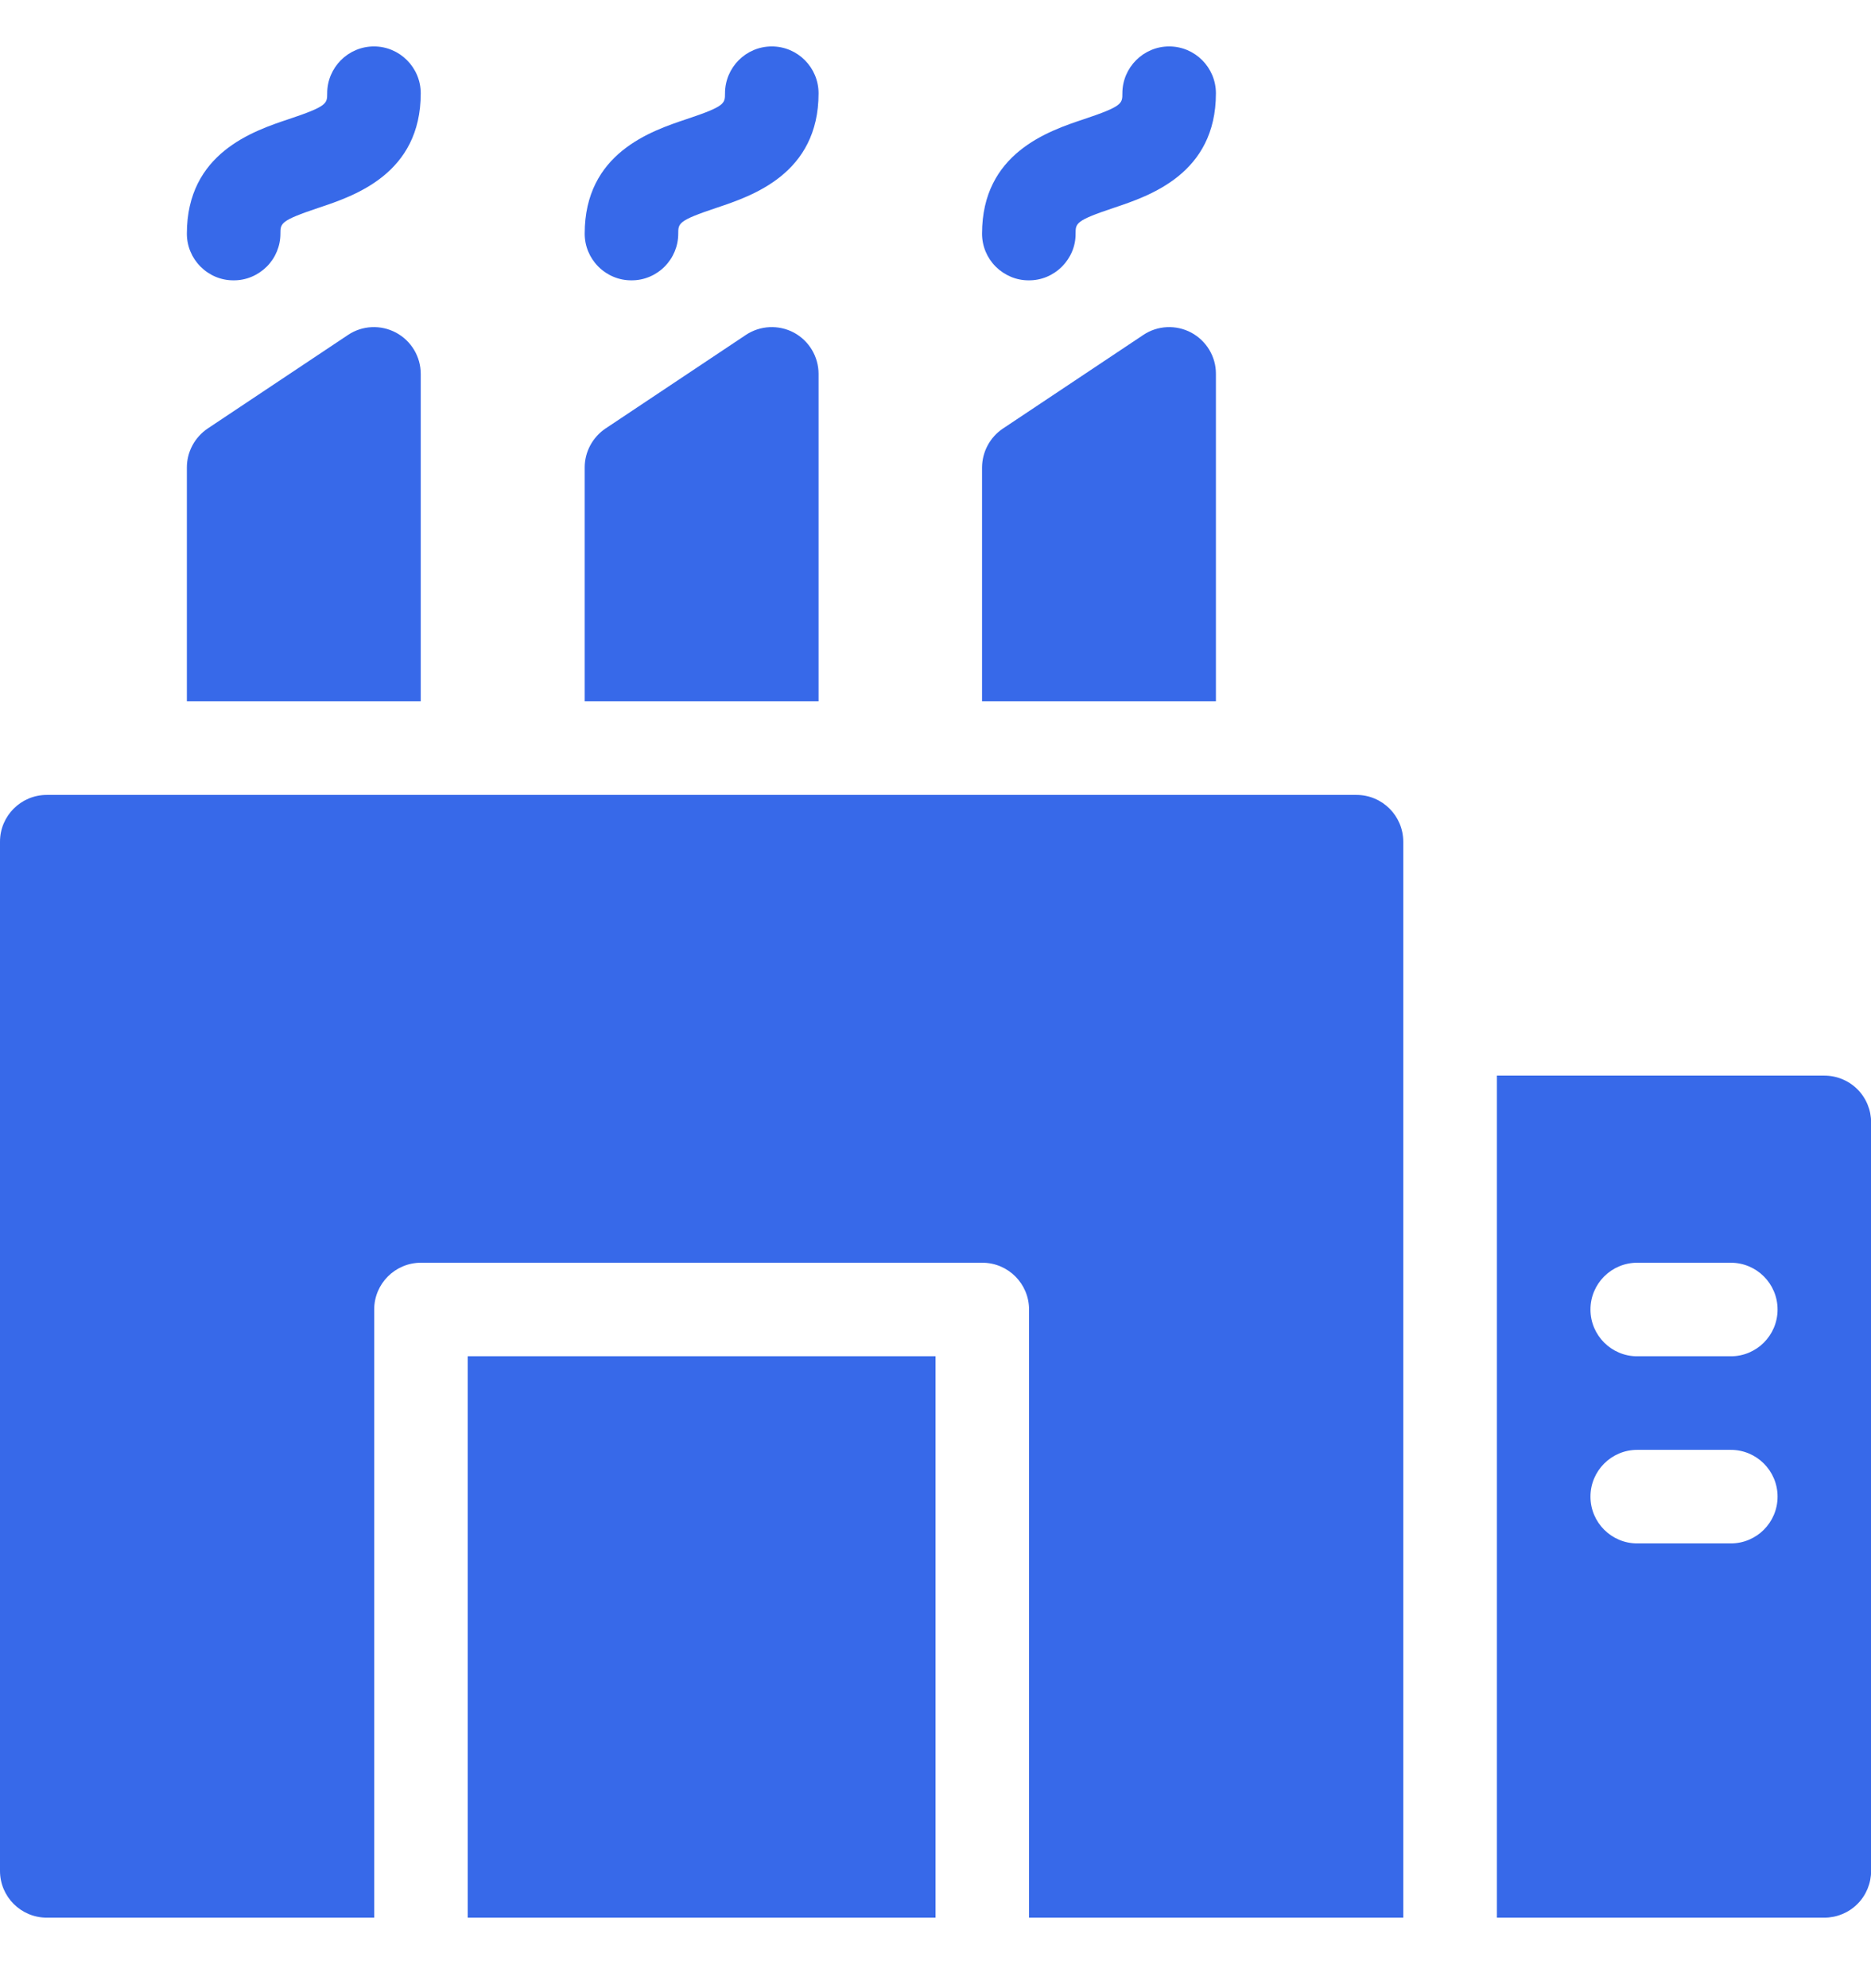 <svg width="16" height="17" viewBox="0 0 16 17" fill="none" xmlns="http://www.w3.org/2000/svg">
<g clip-path="url(#clip0_4183_25410)">
<path d="M11.6 6.797H0.4C0.179 6.797 0 6.976 0 7.197V15.997C0 16.218 0.179 16.397 0.4 16.397H3.2V11.197C3.2 10.976 3.379 10.797 3.6 10.797H8.4C8.621 10.797 8.8 10.976 8.8 11.197V16.397H12V7.197C12 6.976 11.821 6.797 11.6 6.797Z" fill="#3769E9"/>
<path d="M4 11.597H8V16.397H4V11.597Z" fill="#3769E9"/>
<path d="M15.601 9.197H12.801V16.397H15.601C15.707 16.397 15.809 16.355 15.884 16.28C15.959 16.205 16.001 16.103 16.001 15.997V9.597C16.001 9.491 15.959 9.389 15.884 9.314C15.809 9.239 15.707 9.197 15.601 9.197ZM14.801 13.197H14.001C13.78 13.197 13.601 13.018 13.601 12.797C13.601 12.576 13.78 12.397 14.001 12.397H14.801C15.022 12.397 15.201 12.576 15.201 12.797C15.201 13.018 15.022 13.197 14.801 13.197ZM14.801 11.597H14.001C13.78 11.597 13.601 11.418 13.601 11.197C13.601 10.976 13.78 10.797 14.001 10.797H14.801C15.022 10.797 15.201 10.976 15.201 11.197C15.201 11.418 15.022 11.597 14.801 11.597Z" fill="#3769E9"/>
<path d="M8.798 2.397C8.905 2.398 9.006 2.355 9.081 2.28C9.156 2.205 9.199 2.104 9.198 1.998C9.198 1.909 9.198 1.886 9.525 1.777C9.83 1.675 10.398 1.486 10.398 0.798C10.398 0.577 10.219 0.397 9.998 0.397C9.778 0.397 9.598 0.577 9.598 0.798C9.598 0.885 9.598 0.909 9.272 1.018C8.966 1.12 8.398 1.309 8.398 1.998C8.398 2.104 8.44 2.205 8.515 2.28C8.591 2.355 8.692 2.398 8.798 2.397Z" fill="#3769E9"/>
<path d="M10.398 3.197C10.399 3.05 10.317 2.914 10.187 2.844C10.057 2.775 9.899 2.782 9.777 2.864L8.577 3.664C8.465 3.739 8.399 3.864 8.398 3.997V5.997H10.398V3.197Z" fill="#3769E9"/>
<path d="M5.4 2.397C5.506 2.398 5.608 2.355 5.683 2.28C5.758 2.205 5.8 2.104 5.8 1.998C5.8 1.909 5.8 1.886 6.127 1.777C6.432 1.675 7 1.486 7 0.798C7 0.577 6.821 0.397 6.6 0.397C6.379 0.397 6.2 0.577 6.2 0.798C6.2 0.885 6.2 0.909 5.873 1.018C5.568 1.12 5 1.309 5 1.998C5 2.104 5.042 2.205 5.117 2.28C5.192 2.355 5.294 2.398 5.4 2.397Z" fill="#3769E9"/>
<path d="M7 3.197C7 3.05 6.919 2.914 6.789 2.844C6.659 2.775 6.501 2.782 6.378 2.864L5.178 3.664C5.067 3.739 5 3.864 5 3.997V5.997H7V3.197Z" fill="#3769E9"/>
<path d="M1.998 2.397C2.104 2.398 2.205 2.355 2.281 2.28C2.356 2.205 2.398 2.104 2.398 1.998C2.398 1.909 2.398 1.886 2.724 1.777C3.03 1.675 3.598 1.486 3.598 0.798C3.598 0.577 3.418 0.397 3.198 0.397C2.977 0.397 2.798 0.577 2.798 0.798C2.798 0.885 2.798 0.909 2.471 1.018C2.166 1.12 1.598 1.309 1.598 1.998C1.598 2.104 1.64 2.205 1.715 2.28C1.79 2.355 1.891 2.398 1.998 2.397Z" fill="#3769E9"/>
<path d="M3.598 3.197C3.598 3.05 3.517 2.914 3.386 2.844C3.256 2.775 3.098 2.782 2.976 2.864L1.776 3.664C1.665 3.739 1.598 3.864 1.598 3.997V5.997H3.598V3.197Z" fill="#3769E9"/>
</g>
<defs>
<clipPath id="clip0_4183_25410">
<rect width="16" height="16" fill="white" transform="translate(0 0.397)"/>
</clipPath>
</defs>
</svg>
